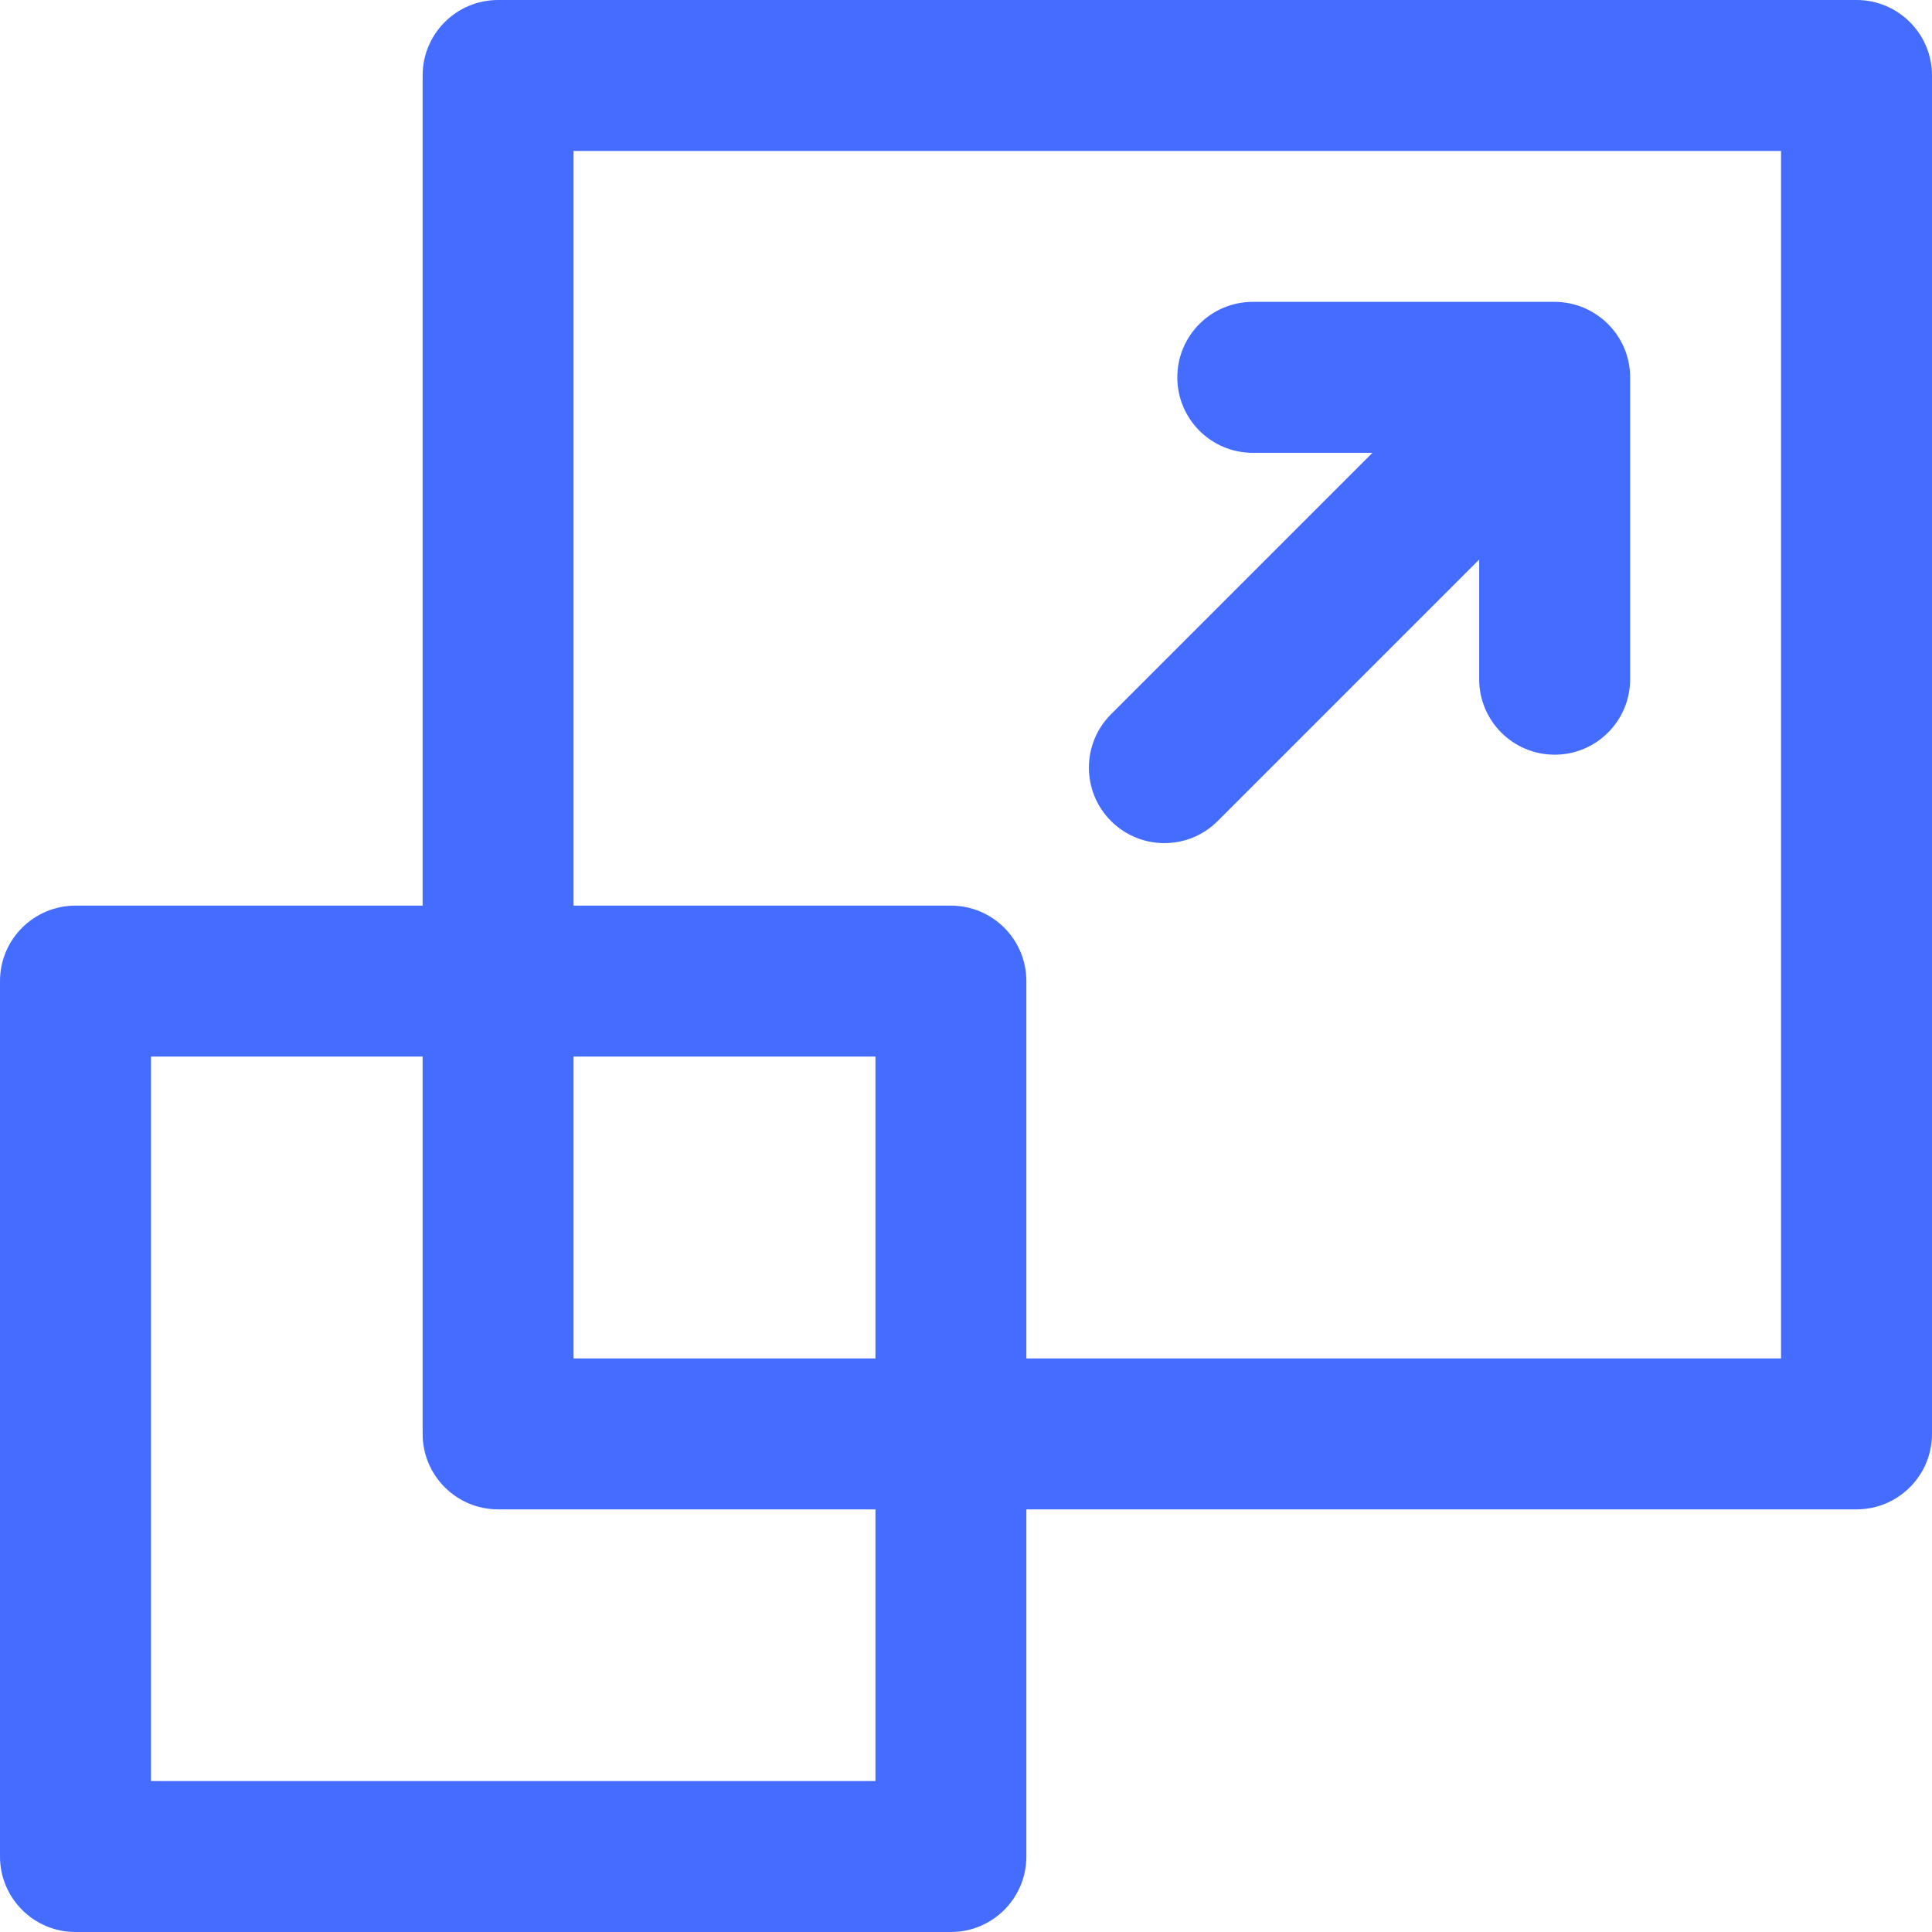 <svg width="45" height="45" viewBox="0 0 45 45" fill="none" xmlns="http://www.w3.org/2000/svg">
<g clip-path="url(#clip0_291_2458)">
<path d="M27.12 19.638C27.57 19.638 28.02 19.466 28.363 19.123L34.453 13.033V15.82C34.453 16.791 35.24 17.578 36.211 17.578C37.182 17.578 37.969 16.791 37.969 15.82V8.789C37.969 7.803 37.159 7.031 36.211 7.031H29.18C28.209 7.031 27.422 7.818 27.422 8.789C27.422 9.76 28.209 10.547 29.18 10.547H31.967L25.877 16.637C25.191 17.323 25.191 18.436 25.877 19.123C26.221 19.466 26.67 19.638 27.12 19.638Z" fill="#446CFF"/>
<path d="M43.242 0H11.602C10.631 0 9.844 0.787 9.844 1.758V21.094H1.758C0.787 21.094 0 21.881 0 22.852V43.242C0 44.213 0.787 45 1.758 45H22.148C23.119 45 23.906 44.213 23.906 43.242V35.156H43.242C44.213 35.156 45 34.369 45 33.398V1.758C45 0.787 44.213 0 43.242 0ZM20.391 41.484H3.516V24.609H9.844V33.398C9.844 34.369 10.631 35.156 11.602 35.156H20.391V41.484ZM20.391 31.641H13.359V24.609H20.391V31.641ZM41.484 31.641H23.906V22.852C23.906 21.881 23.119 21.094 22.148 21.094H13.359V3.516H41.484V31.641Z" fill="#446CFF"/>
</g>
<defs>
<clipPath id="clip0_291_2458">
<rect width="45" height="45" fill="white"/>
</clipPath>
</defs>
</svg>
